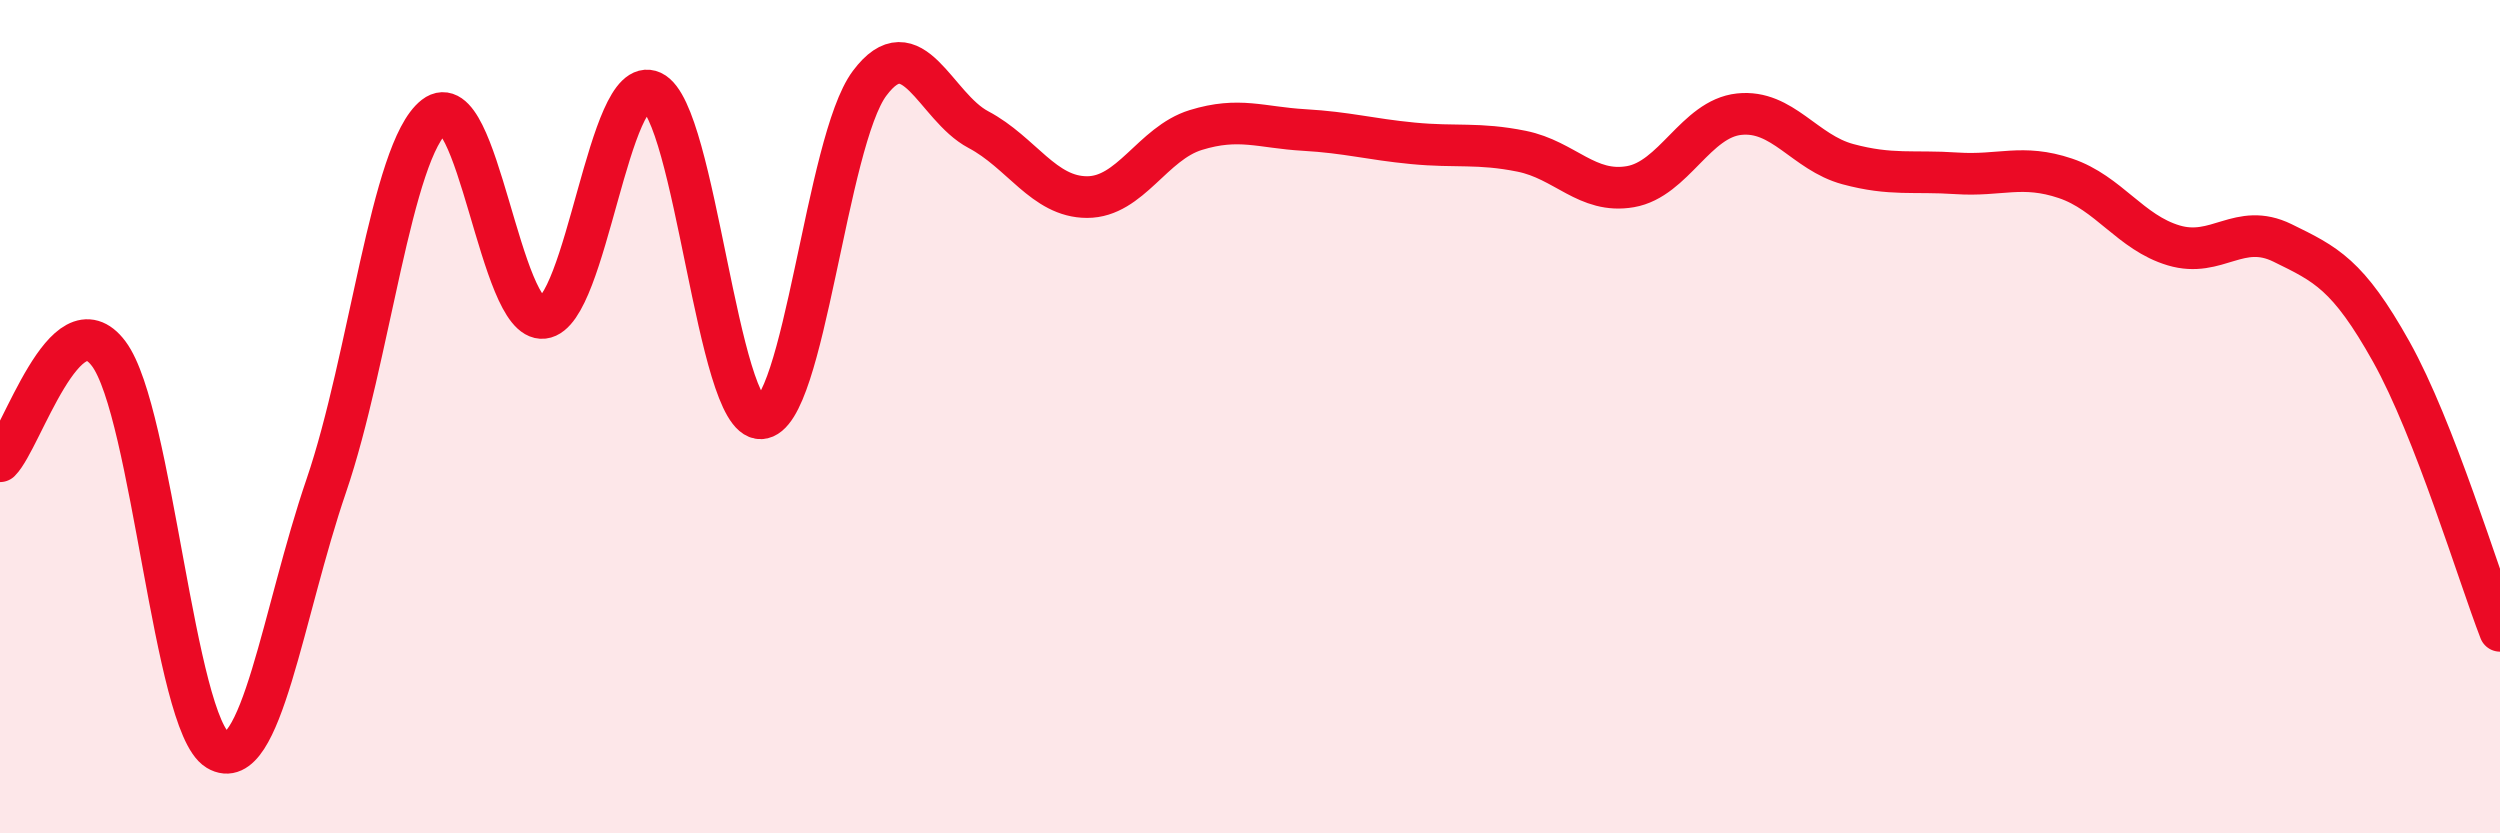 
    <svg width="60" height="20" viewBox="0 0 60 20" xmlns="http://www.w3.org/2000/svg">
      <path
        d="M 0,11.07 C 0.52,10.55 1.57,7.1 2.61,8.49 C 3.65,9.88 4.18,17.37 5.22,18 C 6.26,18.63 6.79,14.7 7.83,11.66 C 8.87,8.62 9.39,3.6 10.43,2.79 C 11.47,1.98 12,7.75 13.04,7.63 C 14.08,7.51 14.61,1.72 15.65,2.2 C 16.69,2.68 17.22,10.08 18.26,10.04 C 19.3,10 19.83,3.39 20.87,2 C 21.91,0.61 22.44,2.56 23.48,3.11 C 24.52,3.66 25.05,4.73 26.09,4.73 C 27.13,4.73 27.66,3.44 28.7,3.12 C 29.74,2.8 30.26,3.06 31.3,3.12 C 32.34,3.18 32.87,3.34 33.91,3.44 C 34.95,3.54 35.48,3.42 36.52,3.63 C 37.56,3.84 38.09,4.66 39.13,4.48 C 40.17,4.3 40.7,2.85 41.74,2.74 C 42.78,2.63 43.31,3.66 44.35,3.94 C 45.39,4.22 45.92,4.09 46.96,4.16 C 48,4.23 48.53,3.93 49.57,4.28 C 50.61,4.63 51.13,5.58 52.17,5.89 C 53.21,6.2 53.74,5.32 54.78,5.83 C 55.82,6.34 56.35,6.58 57.39,8.44 C 58.43,10.3 59.48,13.8 60,15.14L60 20L0 20Z"
        fill="#EB0A25"
        opacity="0.1"
        stroke-linecap="round"
        stroke-linejoin="round"
      />
      <path
        d="M 0,11.07 C 0.52,10.55 1.57,7.1 2.61,8.49 C 3.65,9.88 4.18,17.37 5.22,18 C 6.26,18.63 6.79,14.7 7.83,11.66 C 8.87,8.62 9.39,3.6 10.43,2.79 C 11.47,1.98 12,7.75 13.04,7.63 C 14.08,7.51 14.61,1.72 15.65,2.2 C 16.69,2.68 17.22,10.08 18.26,10.04 C 19.3,10 19.83,3.39 20.87,2 C 21.91,0.61 22.44,2.56 23.48,3.11 C 24.52,3.66 25.05,4.73 26.09,4.73 C 27.13,4.73 27.66,3.44 28.7,3.12 C 29.74,2.8 30.26,3.06 31.3,3.12 C 32.34,3.18 32.87,3.34 33.91,3.44 C 34.95,3.54 35.48,3.42 36.52,3.63 C 37.56,3.84 38.09,4.66 39.13,4.48 C 40.17,4.3 40.7,2.85 41.74,2.74 C 42.78,2.63 43.31,3.66 44.35,3.94 C 45.39,4.22 45.92,4.09 46.96,4.16 C 48,4.23 48.53,3.93 49.57,4.28 C 50.61,4.63 51.13,5.58 52.17,5.89 C 53.21,6.2 53.74,5.32 54.78,5.83 C 55.82,6.34 56.35,6.58 57.39,8.44 C 58.43,10.3 59.48,13.8 60,15.14"
        stroke="#EB0A25"
        stroke-width="1"
        fill="none"
        stroke-linecap="round"
        stroke-linejoin="round"
      />
    </svg>
  